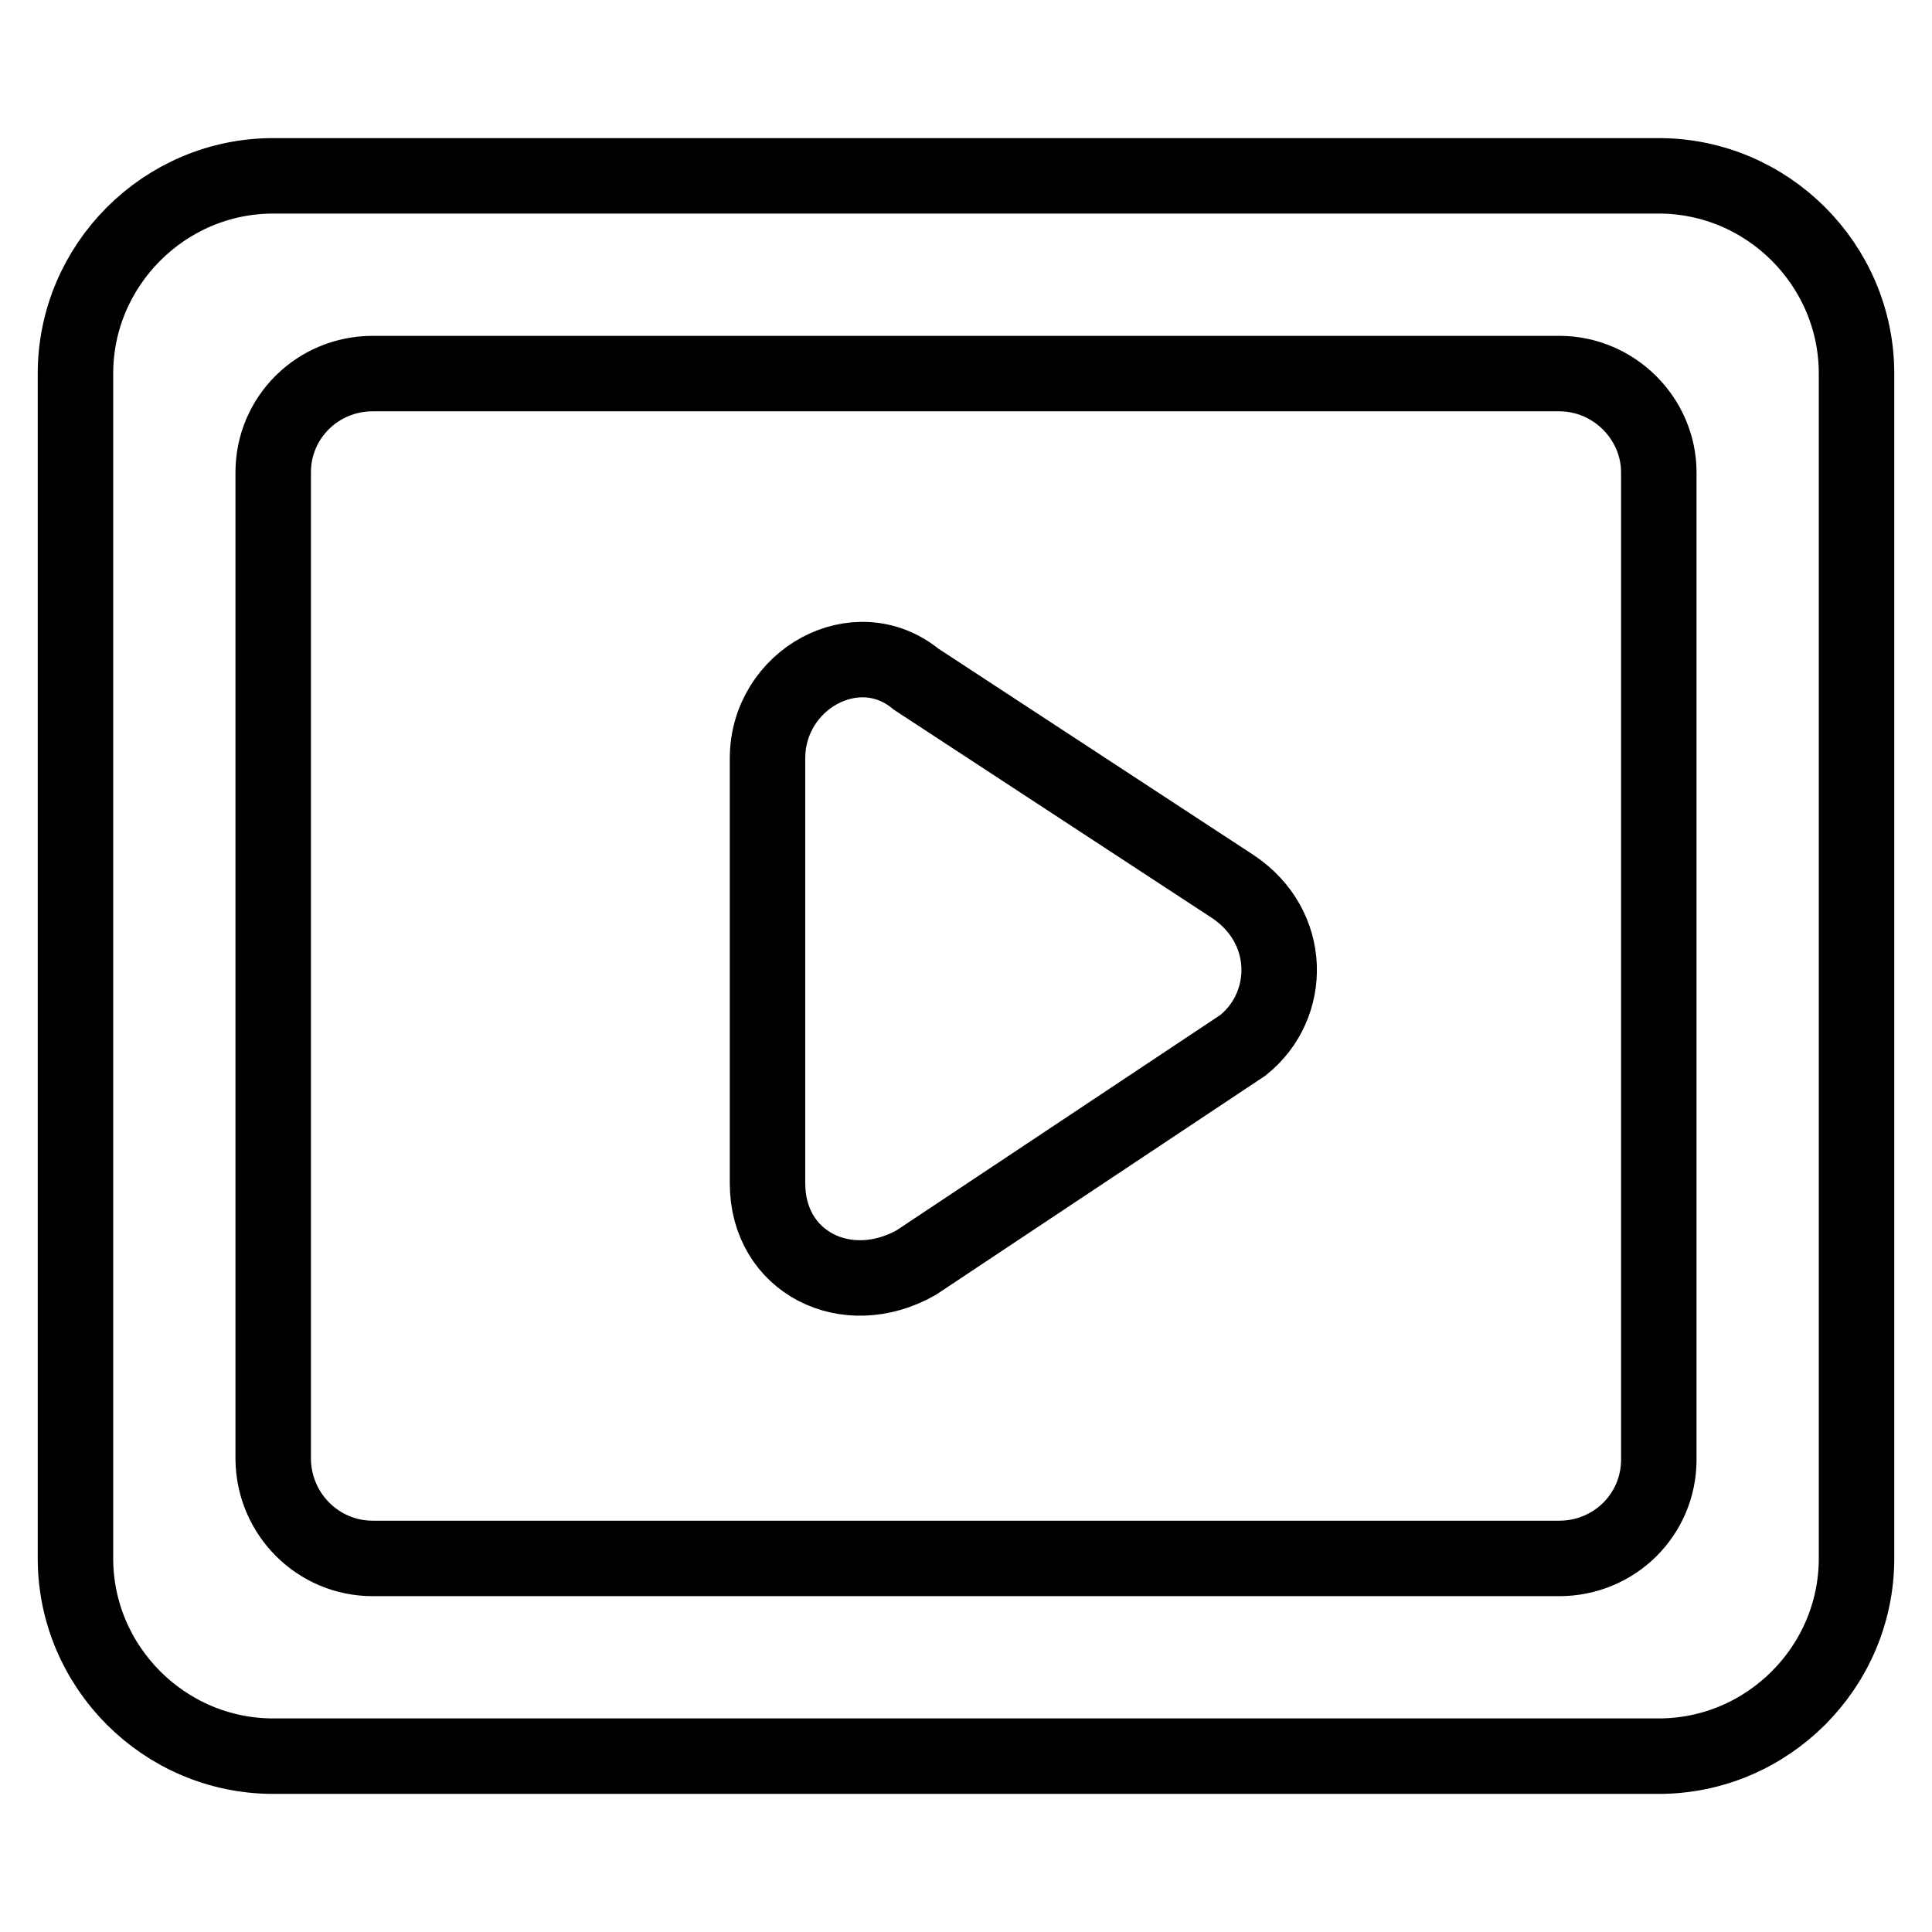 <?xml version="1.0" encoding="utf-8"?>
<!-- Svg Vector Icons : http://www.onlinewebfonts.com/icon -->
<!DOCTYPE svg PUBLIC "-//W3C//DTD SVG 1.1//EN" "http://www.w3.org/Graphics/SVG/1.1/DTD/svg11.dtd">
<svg version="1.1" xmlns="http://www.w3.org/2000/svg" xmlns:xlink="http://www.w3.org/1999/xlink" x="0px" y="0px" viewBox="0 0 256 256" enable-background="new 0 0 256 256" xml:space="preserve">
<g> <path stroke-width="10" fill-opacity="0" stroke="#000000"  d="M219.8,23.3H36.2C21.8,23.3,10,35.1,10,49.5v157c0,14.4,11.8,26.2,26.2,26.2h183.6 c14.4,0,26.2-11.8,26.2-26.2v-157C246,35.1,234.2,23.3,219.8,23.3z M219.8,193.4c0,7.3-5.9,13.1-13.2,13.1H49.4 c-7.3,0-13.1-5.9-13.2-13.1V62.6c0-7.3,5.9-13.1,13.2-13.1h157.2c7.3,0,13.2,6,13.2,13.1V193.4z M164.7,138.5l-43.3,28.8 c-9.2,5.2-19.7,0-19.7-10.5v-56.3c0-10.5,11.8-17,19.7-10.5l42,27.5C171.3,122.8,171.3,133.2,164.7,138.5L164.7,138.5z"/></g>
</svg>